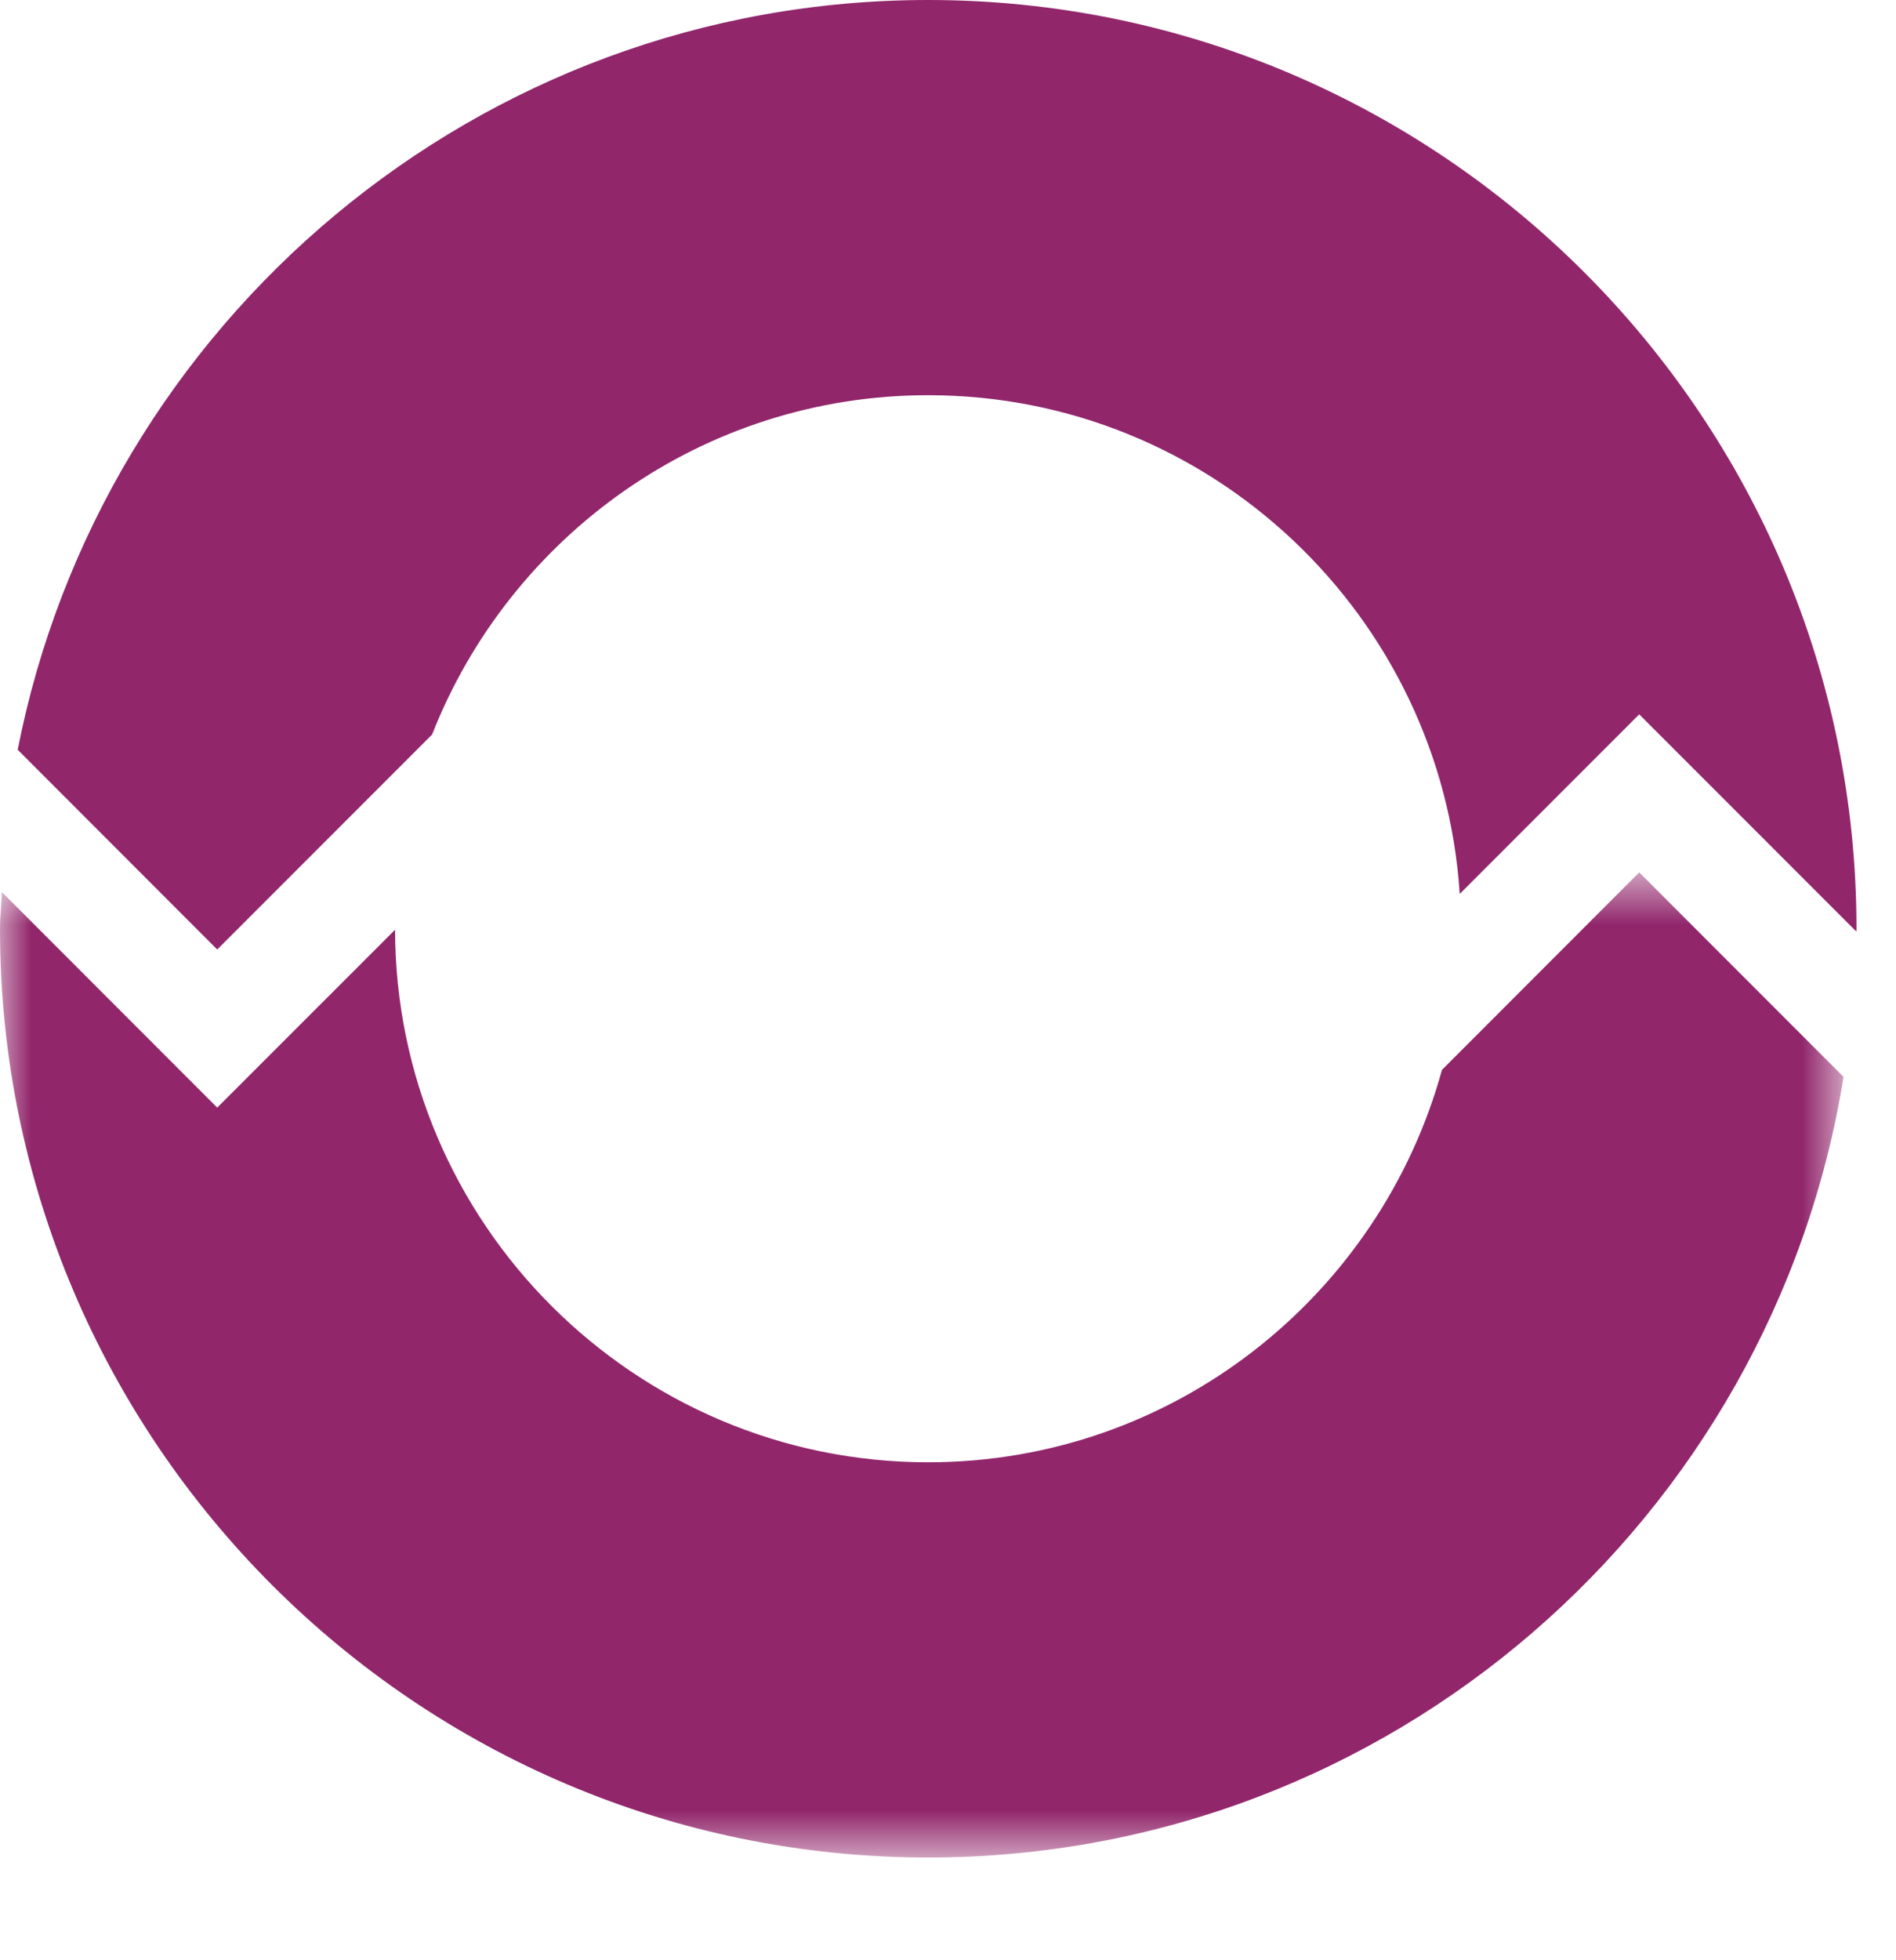 <?xml version="1.0" encoding="UTF-8"?>
<svg width="30px" height="31px" viewBox="0 0 30 31" version="1.1" xmlns="http://www.w3.org/2000/svg" xmlns:xlink="http://www.w3.org/1999/xlink">
    <title>Group 6</title>
    <defs>
        <polygon id="path-1" points="0 0.671 29.17 0.671 29.17 16.25 0 16.25"></polygon>
    </defs>
    <g id="Home" stroke="none" stroke-width="1" fill="none" fill-rule="evenodd">
        <g id="Individual-page" transform="translate(-788, -763)">
            <g id="Group-6" transform="translate(788, 763)">
                <path d="M6.837,11.616 C8.068,8.48 11.12,6.25 14.687,6.25 C19.155,6.25 22.812,9.741 23.097,14.137 L25.937,11.297 L29.372,14.732 C29.372,14.717 29.375,14.703 29.375,14.688 C29.375,6.589 22.786,0 14.687,0 C7.557,0 1.603,5.109 0.28,11.857 L3.437,15.016 L6.837,11.616 Z" id="Fill-1" fill="#91266B"></path>
                <g id="Group-5" transform="translate(0, 13.125)">
                    <mask id="mask-2" fill="white">
                        <use xlink:href="#path-1"></use>
                    </mask>
                    <g id="Clip-4"></g>
                    <path d="M22.816,3.794 C21.834,7.365 18.567,10 14.687,10 C10.04,10 6.259,6.223 6.251,1.578 L3.437,4.391 L0.03,0.983 C0.022,1.177 -0,1.367 -0,1.563 C-0,9.662 6.589,16.25 14.687,16.25 C21.987,16.25 28.044,10.892 29.17,3.905 L25.937,0.671 L22.816,3.794 Z" id="Fill-3" fill="#91266B" mask="url(#mask-2)"></path>
                </g>
            </g>
        </g>
    </g>
</svg>
